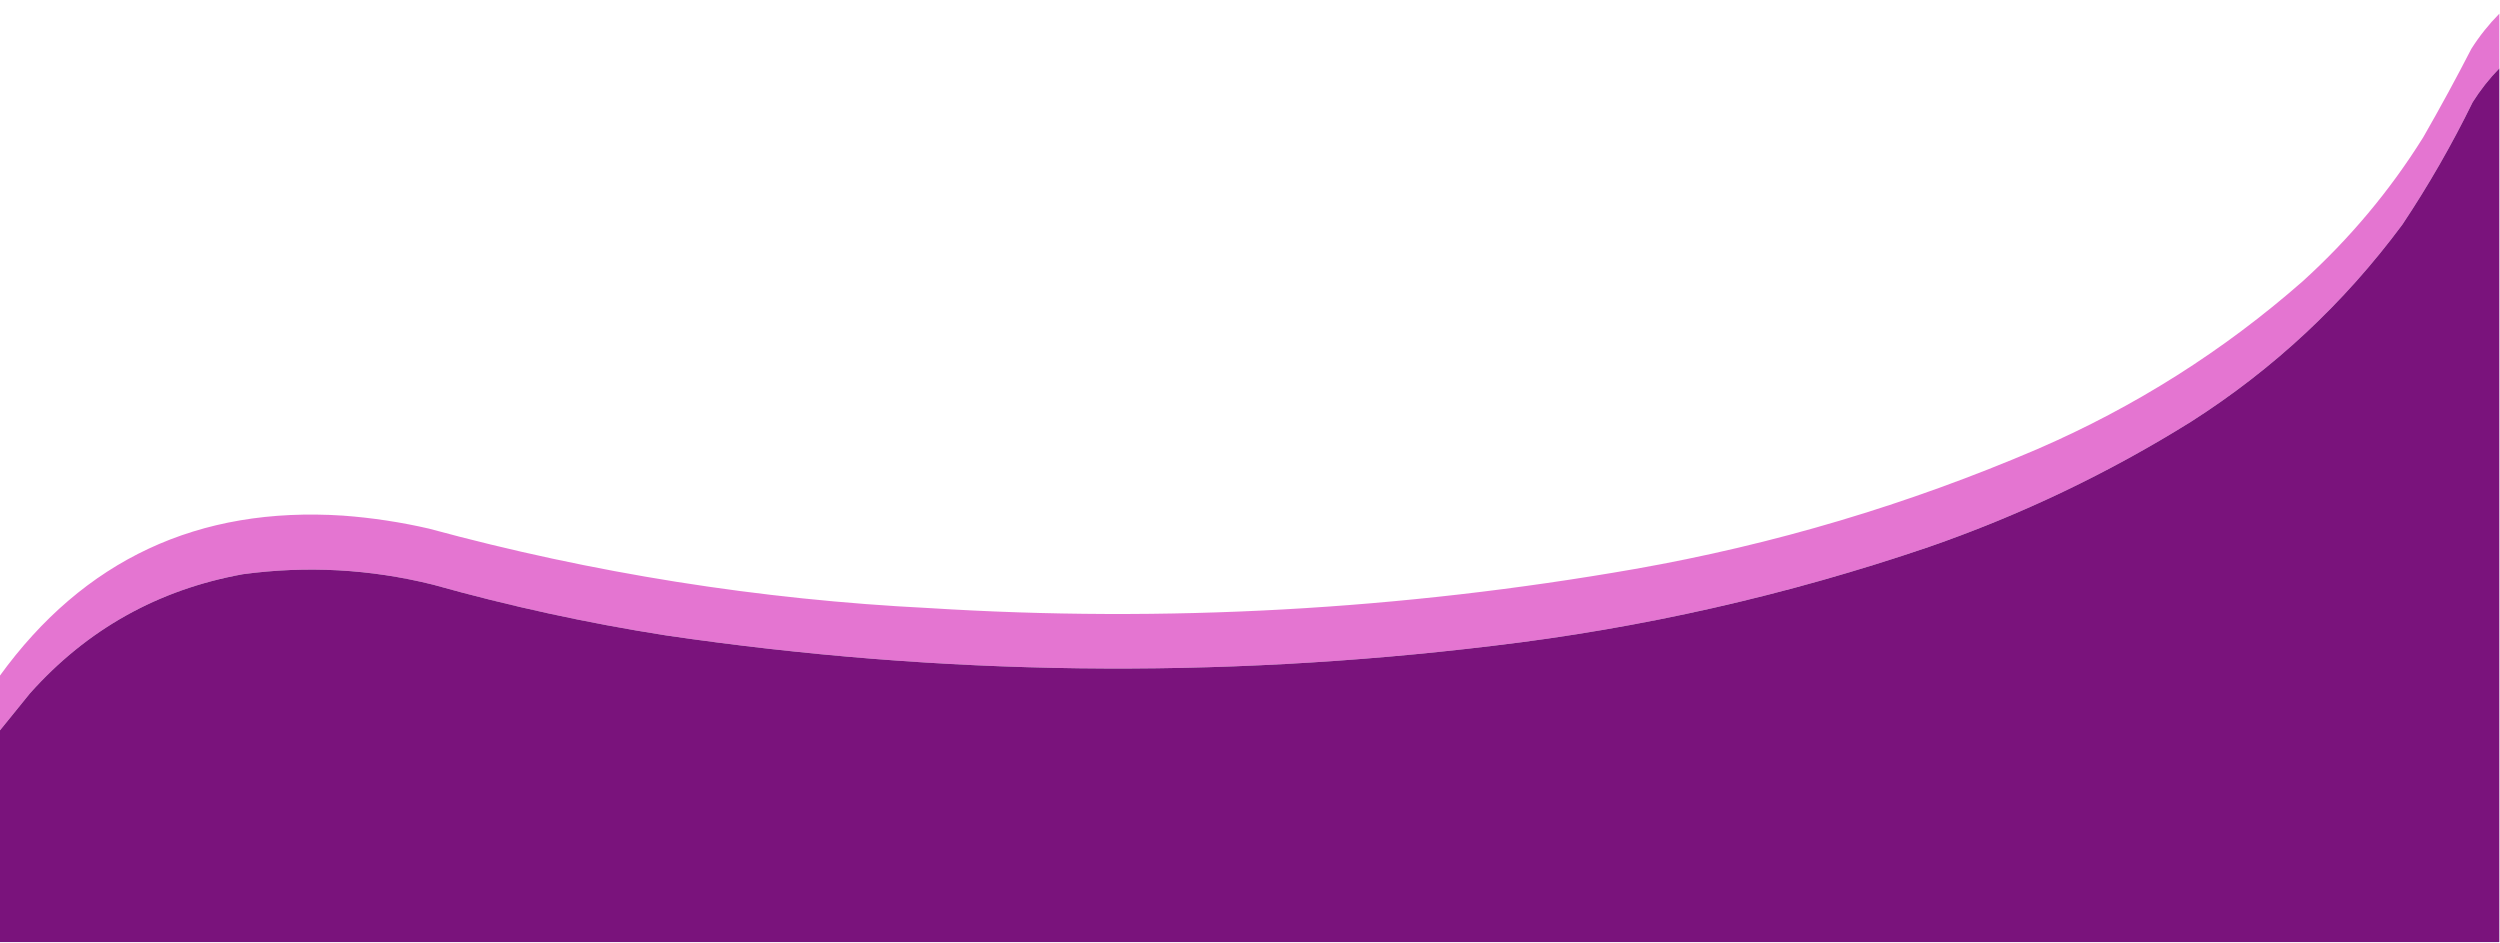 <?xml version="1.0" encoding="UTF-8"?>
<!DOCTYPE svg PUBLIC "-//W3C//DTD SVG 1.1//EN" "http://www.w3.org/Graphics/SVG/1.1/DTD/svg11.dtd">
<svg xmlns="http://www.w3.org/2000/svg" version="1.1" width="1920px" height="724px" style="shape-rendering:geometricPrecision; text-rendering:geometricPrecision; image-rendering:optimizeQuality; fill-rule:evenodd; clip-rule:evenodd" xmlns:xlink="http://www.w3.org/1999/xlink">
<g><path style="opacity:0.988" fill="#E373D0" d="M 1919.5,10.5 C 1919.5,24.5 1919.5,38.5 1919.5,52.5C 1911.77,60.405 1904.94,69.072 1899,78.5C 1883.02,111.139 1865.02,142.472 1845,172.5C 1800.09,233.083 1745.92,283.583 1682.5,324C 1619.16,363.457 1552.16,395.457 1481.5,420C 1372.58,457.144 1260.92,482.478 1146.5,496C 934.428,521.672 722.761,519.006 511.5,488C 451.02,478.533 391.354,465.533 332.5,449C 284.335,437.029 235.668,434.363 186.5,441C 121.383,452.838 66.883,483.338 23,532.5C 15.148,542.237 7.314,551.903 -0.5,561.5C -0.5,547.5 -0.5,533.5 -0.5,519.5C 64.258,429.913 152.258,388.746 263.5,396C 285.755,397.655 307.755,400.989 329.5,406C 455.272,440.184 583.272,460.517 713.5,467C 895.368,478.403 1076.03,468.403 1255.5,437C 1362.12,418.235 1465.12,387.568 1564.5,345C 1639.53,312.521 1707.53,269.521 1768.5,216C 1804.6,183.261 1835.44,146.427 1861,105.5C 1873.84,83.153 1886.17,60.486 1898,37.5C 1904.22,27.701 1911.39,18.701 1919.5,10.5 Z"/></g>
<g><path style="opacity:1" fill="#7a137c" d="M 1919.5,52.5 C 1919.5,276.167 1919.5,499.833 1919.5,723.5C 1279.5,723.5 639.5,723.5 -0.5,723.5C -0.5,669.5 -0.5,615.5 -0.5,561.5C 7.314,551.903 15.148,542.237 23,532.5C 66.883,483.338 121.383,452.838 186.5,441C 235.668,434.363 284.335,437.029 332.5,449C 391.354,465.533 451.02,478.533 511.5,488C 722.761,519.006 934.428,521.672 1146.5,496C 1260.92,482.478 1372.58,457.144 1481.5,420C 1552.16,395.457 1619.16,363.457 1682.5,324C 1745.92,283.583 1800.09,233.083 1845,172.5C 1865.02,142.472 1883.02,111.139 1899,78.5C 1904.94,69.072 1911.77,60.405 1919.5,52.5 Z"/></g>
</svg>
